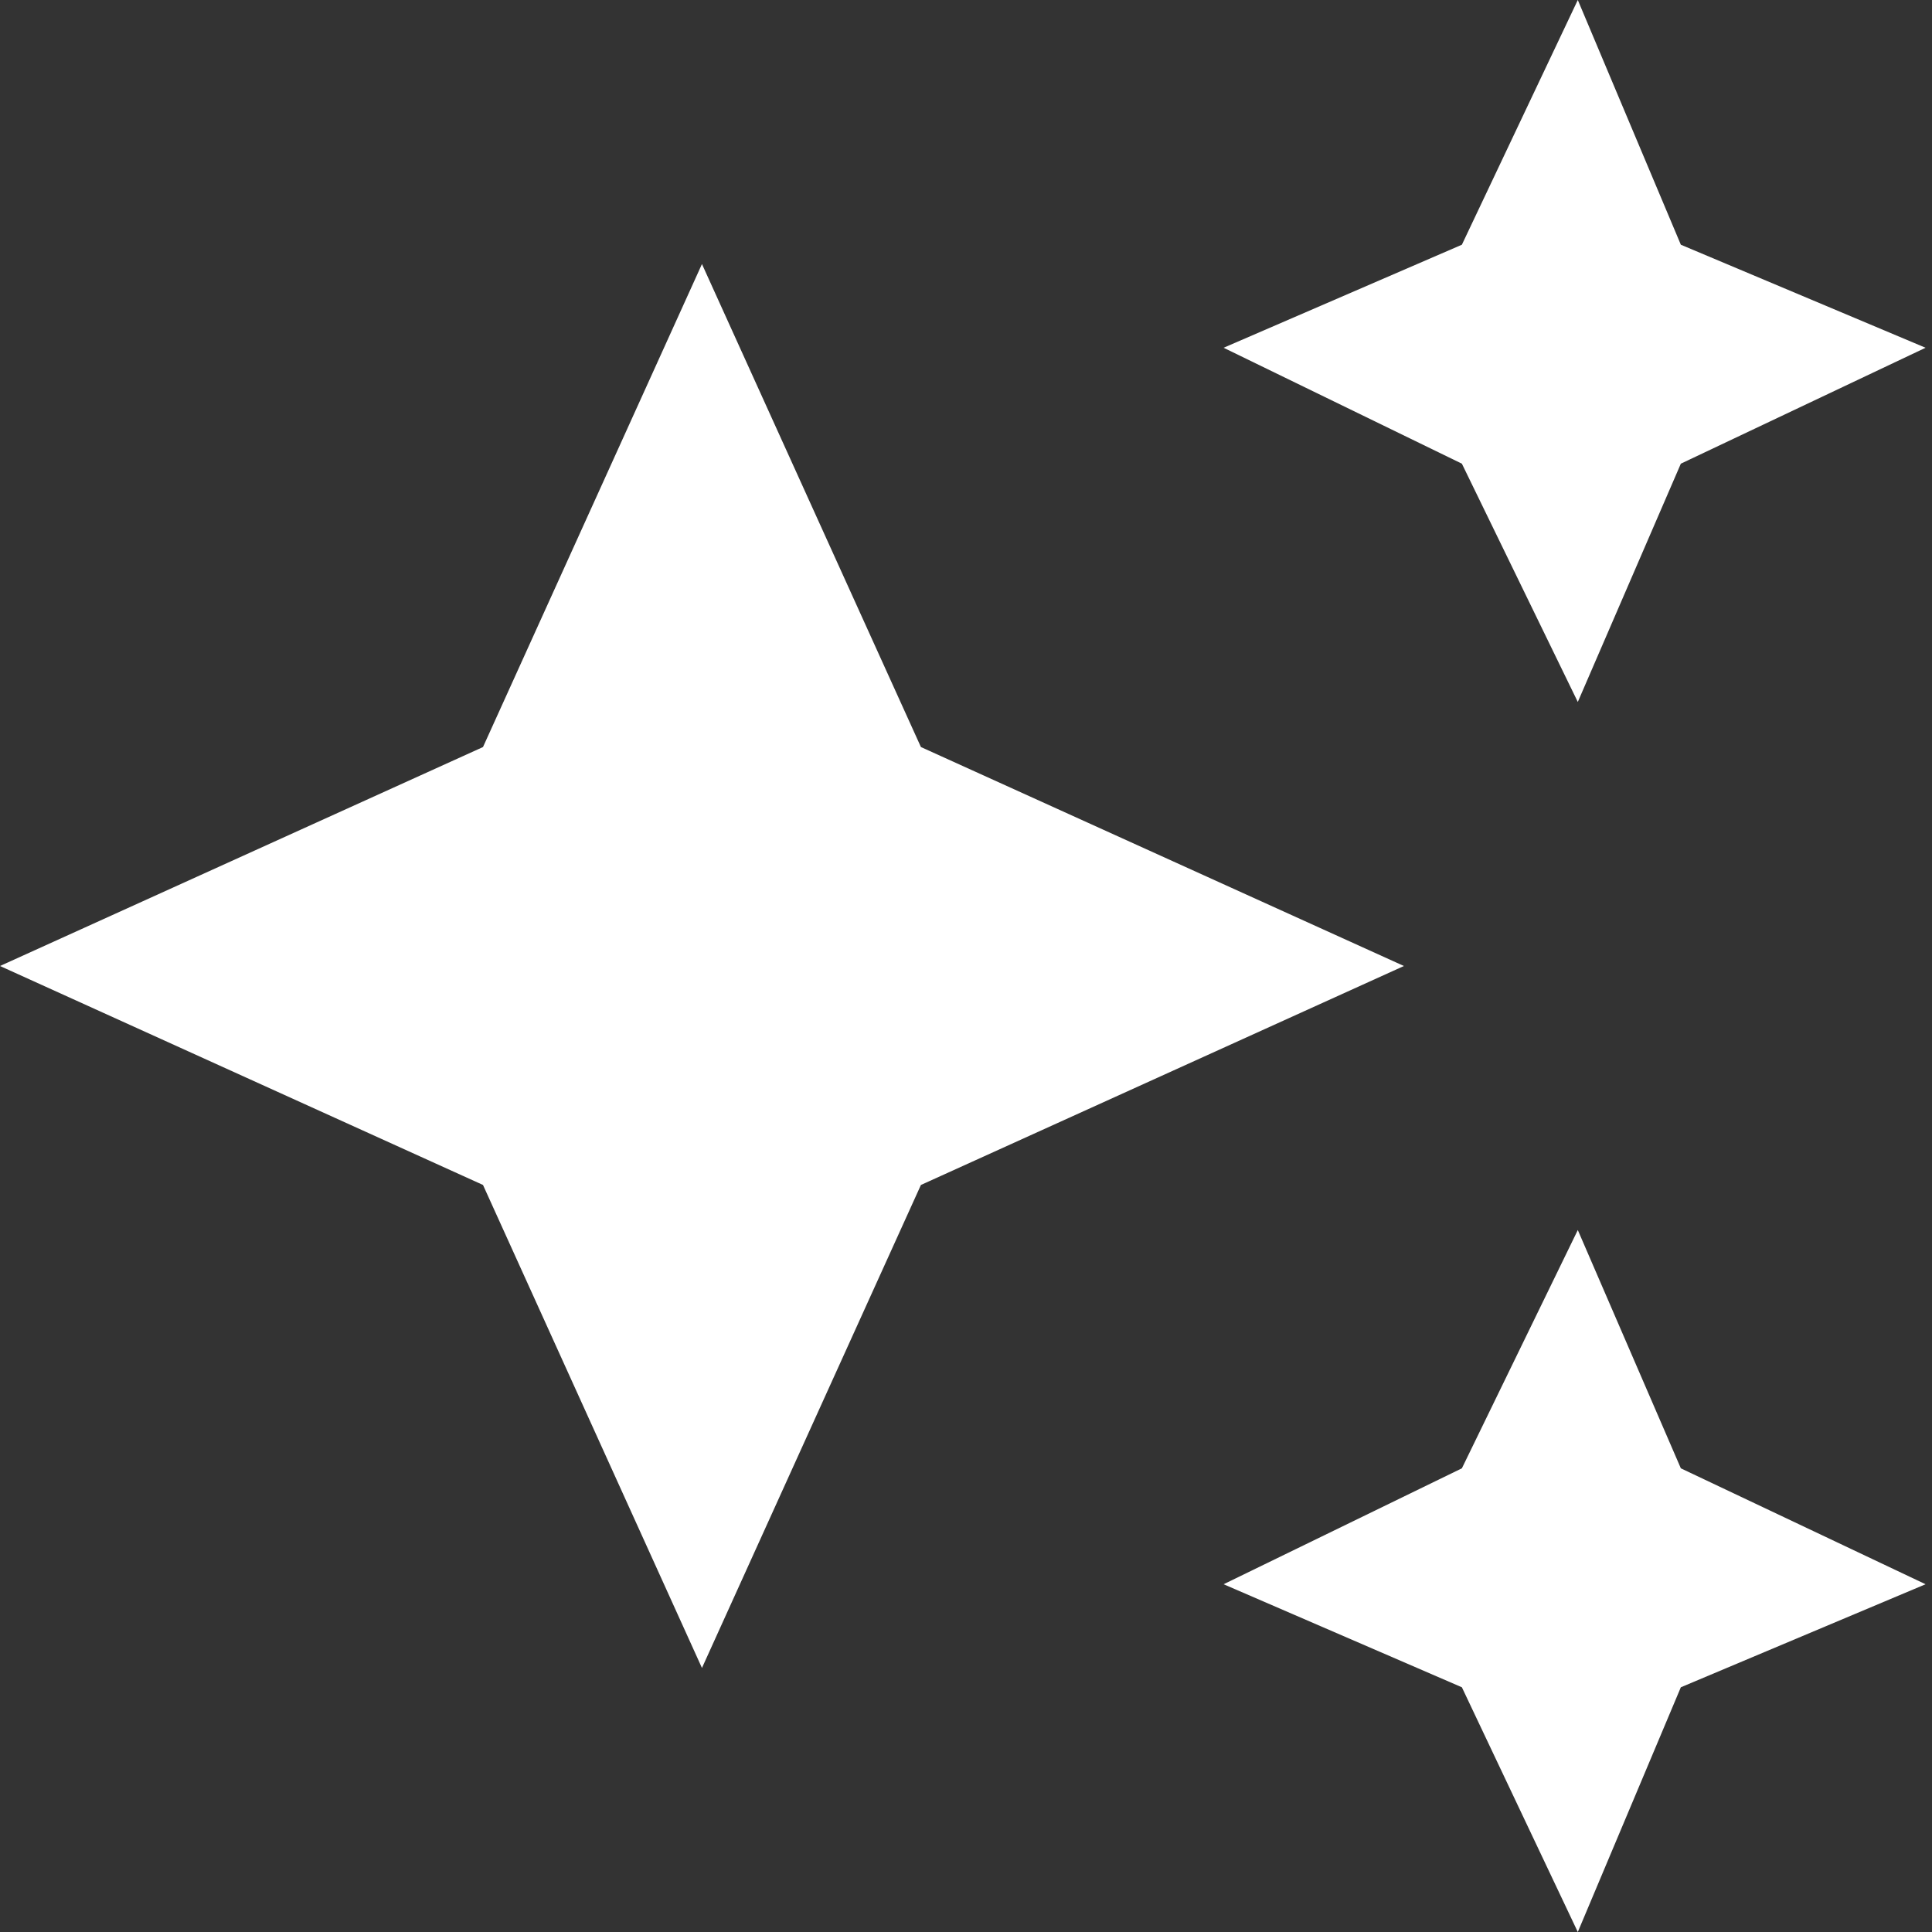 <?xml version="1.0" encoding="UTF-8"?> <svg xmlns="http://www.w3.org/2000/svg" xmlns:xlink="http://www.w3.org/1999/xlink" id="Layer_1" version="1.1" viewBox="0 0 30 30"><rect x="0" y="0" width="30" height="30" fill="#333333" stroke="none"/><defs><style> .st0 { fill: #fff; } </style></defs><path class="st0" d="M24.5,0l-1.8,3.8-3.7,1.6,3.7,1.8,1.8,3.7,1.6-3.7,3.8-1.8-3.8-1.6M10.9,4.1l-3.4,7.5L0,15l7.5,3.4,3.4,7.5,3.4-7.5,7.5-3.4-7.5-3.4M24.5,19.1l-1.8,3.7-3.7,1.8,3.7,1.6,1.8,3.8,1.6-3.8,3.8-1.6-3.8-1.8"></path></svg> 